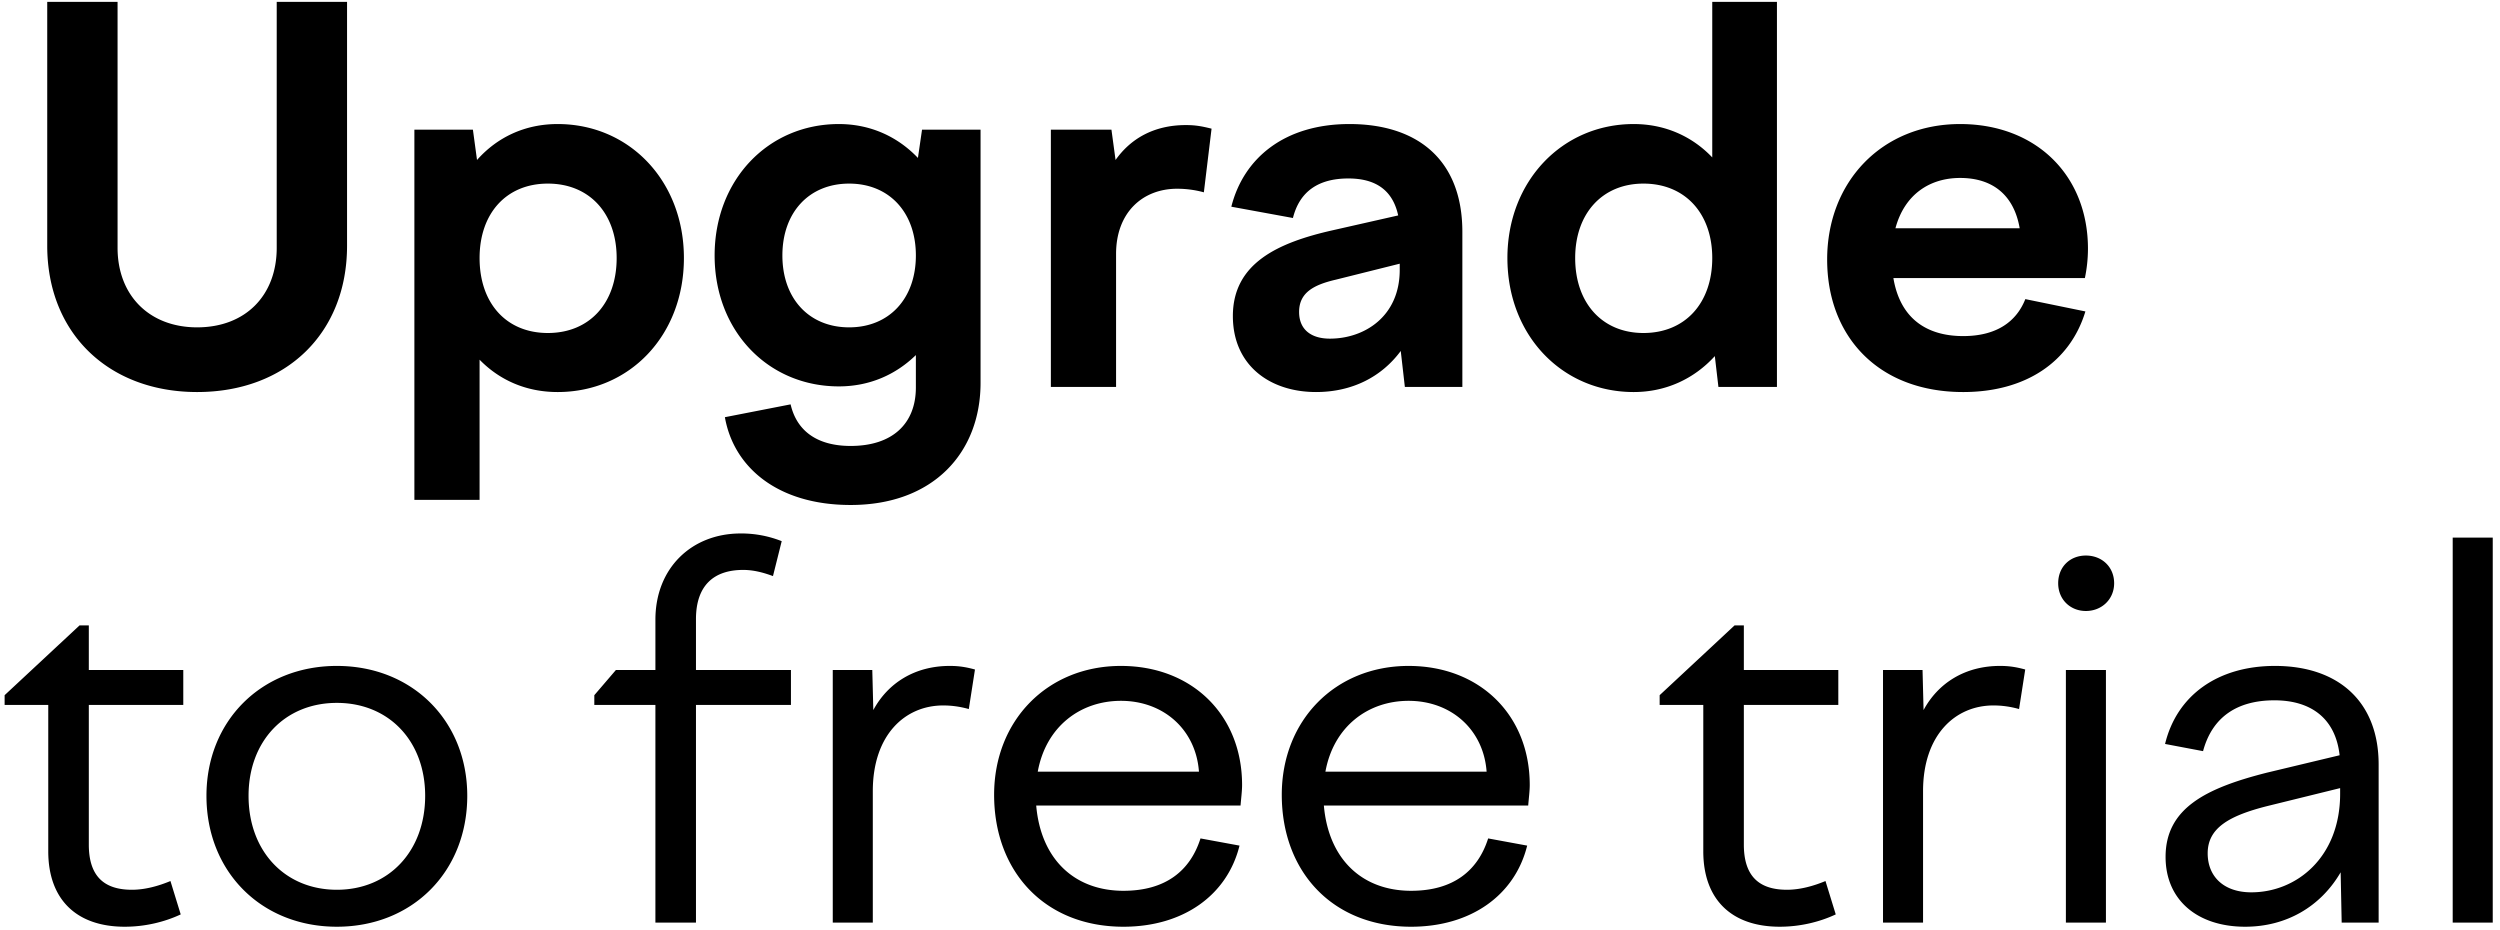 <svg width="336" height="125" viewBox="0 0 336 125" fill="none" xmlns="http://www.w3.org/2000/svg"><path d="M26.496 43.996c-6.417 0-10.695-4.278-10.695-10.695V.25H6.348v32.775c0 11.799 8.28 19.665 20.148 19.665 11.937 0 20.148-7.866 20.148-19.665V.25h-9.453v33.051c0 6.417-4.209 10.695-10.695 10.695zm29.197-26.565V67.18h8.763V48.343c2.69 2.76 6.279 4.347 10.488 4.347 9.66 0 16.974-7.59 16.974-18.009 0-10.35-7.314-18.009-16.974-18.009-4.416 0-8.142 1.794-10.833 4.83l-.552-4.071h-7.866zm17.94 7.245c5.589 0 9.246 4.002 9.246 10.005 0 6.072-3.657 10.074-9.246 10.074-5.59 0-9.177-4.002-9.177-10.074 0-6.003 3.588-10.005 9.177-10.005zm22.412 9.66c0 10.143 7.176 17.595 16.698 17.595 4.14 0 7.659-1.587 10.35-4.209v4.347c0 4.899-3.174 7.866-8.763 7.866-4.485 0-7.245-2.001-8.073-5.589l-8.832 1.725c1.173 6.693 7.038 11.799 16.905 11.799 11.109 0 17.457-7.038 17.457-16.422V17.431h-7.866l-.552 3.795c-2.691-2.829-6.348-4.554-10.626-4.554-9.522 0-16.698 7.521-16.698 17.664zm9.108 0c0-5.796 3.588-9.66 8.97-9.66 5.382 0 8.97 3.864 8.97 9.66s-3.588 9.66-8.97 9.66c-5.382 0-8.97-3.864-8.97-9.66zM141.237 52H150V34.129c0-5.589 3.588-8.763 8.211-8.763 1.104 0 2.346.138 3.588.483l1.035-8.556c-1.38-.345-2.208-.483-3.45-.483-4.347 0-7.452 1.863-9.453 4.692l-.552-4.071h-8.142V52zm47.576 0h7.728V31.162c0-9.66-6.003-14.49-15.18-14.49-8.694 0-14.214 4.554-15.87 11.109l8.28 1.518c.897-3.588 3.45-5.313 7.452-5.313 3.519 0 5.934 1.449 6.693 4.968l-8.832 2.001c-7.314 1.656-13.386 4.416-13.386 11.523 0 6.624 4.968 10.212 11.178 10.212 4.899 0 8.832-2.07 11.385-5.52l.552 4.83zm-14.214-10.074c0-2.622 2.001-3.657 4.968-4.347l8.556-2.139v.828c0 6.279-4.761 9.246-9.384 9.246-2.553 0-4.14-1.242-4.14-3.588zM238.821 52V.25h-8.694v20.907c-2.691-2.829-6.348-4.485-10.557-4.485-9.591 0-16.974 7.659-16.974 18.009 0 10.419 7.383 18.009 16.974 18.009 4.347 0 8.142-1.794 10.902-4.83l.483 4.14h7.866zm-17.94-27.324c5.589 0 9.246 4.002 9.246 10.005 0 6.072-3.657 10.074-9.246 10.074-5.52 0-9.177-4.002-9.177-10.074 0-6.003 3.657-10.005 9.177-10.005zm42.974 28.014c8.349 0 14.352-4.002 16.422-10.833l-8.073-1.656c-1.173 2.967-3.795 4.968-8.349 4.968-4.968 0-8.487-2.415-9.384-7.797h25.737a19.55 19.55 0 00.414-3.933c0-9.936-7.038-16.767-17.181-16.767-10.488 0-17.871 7.728-17.871 18.216 0 10.281 6.831 17.802 18.285 17.802zm-.414-28.773c4.416 0 7.245 2.346 8.004 6.762h-16.698c1.242-4.623 4.692-6.762 8.694-6.762zM.621 93.433v1.311h5.865v19.665c0 6.486 3.795 10.143 10.281 10.143 2.691 0 5.313-.621 7.521-1.656l-1.38-4.485c-1.656.69-3.45 1.173-5.175 1.173-3.795 0-5.796-1.863-5.796-6.072V94.744h12.696v-4.692H11.937v-6.003h-1.242L.621 93.433zM45.274 89.5c-10.143 0-17.526 7.383-17.526 17.457 0 10.212 7.383 17.595 17.526 17.595S62.8 117.169 62.8 106.957c0-10.074-7.383-17.457-17.526-17.457zm0 4.968c6.969 0 11.868 5.106 11.868 12.489 0 7.452-4.9 12.627-11.868 12.627-6.97 0-11.868-5.175-11.868-12.627 0-7.383 4.899-12.489 11.868-12.489zm61.029.276v-4.692H93.538v-6.831c0-4.554 2.415-6.624 6.348-6.624 1.38 0 2.691.345 4.002.828l1.173-4.692a14.707 14.707 0 00-5.52-1.035c-6.555 0-11.454 4.623-11.454 11.592v6.762h-5.313l-2.898 3.381v1.311h8.21V124h5.452V94.744h12.765zm5.62 29.256h5.382v-17.664c0-7.59 4.347-11.523 9.453-11.523 1.104 0 2.208.138 3.45.483l.828-5.313c-1.242-.345-2.208-.483-3.381-.483-4.761 0-8.349 2.346-10.281 5.934l-.138-5.382h-5.313V124zm39.074.552c8.004 0 13.938-4.209 15.594-10.902l-5.244-.966c-1.38 4.347-4.692 7.038-10.35 7.038-6.624 0-11.109-4.278-11.73-11.454h27.462c.069-.897.207-1.932.207-2.76 0-9.453-6.762-16.008-16.284-16.008-9.867 0-17.043 7.314-17.043 17.319 0 10.281 6.762 17.733 17.388 17.733zm-.345-30.36c5.727 0 10.074 3.864 10.488 9.522h-21.666c1.104-6.072 5.727-9.522 11.178-9.522zm39.006 30.36c8.004 0 13.938-4.209 15.594-10.902l-5.244-.966c-1.38 4.347-4.692 7.038-10.35 7.038-6.624 0-11.109-4.278-11.73-11.454h27.462c.069-.897.207-1.932.207-2.76 0-9.453-6.762-16.008-16.284-16.008-9.867 0-17.043 7.314-17.043 17.319 0 10.281 6.762 17.733 17.388 17.733zm-.345-30.36c5.727 0 10.074 3.864 10.488 9.522h-21.666c1.104-6.072 5.727-9.522 11.178-9.522zm33.744-.759v1.311h5.865v19.665c0 6.486 3.795 10.143 10.281 10.143 2.691 0 5.313-.621 7.521-1.656l-1.38-4.485c-1.656.69-3.45 1.173-5.175 1.173-3.795 0-5.796-1.863-5.796-6.072V94.744h12.696v-4.692h-12.696v-6.003h-1.242l-10.074 9.384zM253.077 124h5.382v-17.664c0-7.59 4.347-11.523 9.453-11.523 1.104 0 2.208.138 3.45.483l.828-5.313c-1.242-.345-2.208-.483-3.381-.483-4.761 0-8.349 2.346-10.281 5.934l-.138-5.382h-5.313V124zm23.543-45.609c0 2.139 1.587 3.726 3.726 3.726 2.139 0 3.795-1.587 3.795-3.726 0-2.208-1.656-3.726-3.795-3.726-2.139 0-3.726 1.518-3.726 3.726zM277.655 124h5.382V90.052h-5.382V124zm37.066 0h4.968v-21.252c0-8.418-5.382-13.248-13.938-13.248-7.659 0-13.179 3.933-14.766 10.488l5.106.966c1.242-4.623 4.623-6.831 9.591-6.831 4.899 0 8.211 2.415 8.763 7.383l-9.798 2.346c-8.142 2.07-13.593 4.761-13.593 11.316 0 5.796 4.278 9.384 10.695 9.384 5.52 0 10.143-2.691 12.834-7.314l.138 6.762zm-18.009-9.315c0-3.381 2.829-5.037 8.004-6.348l9.798-2.415v.759c0 8.556-5.865 13.248-11.937 13.248-3.726 0-5.865-2.139-5.865-5.244zM329.643 124h5.382V72.25h-5.382V124z" fill="#000"/></svg>